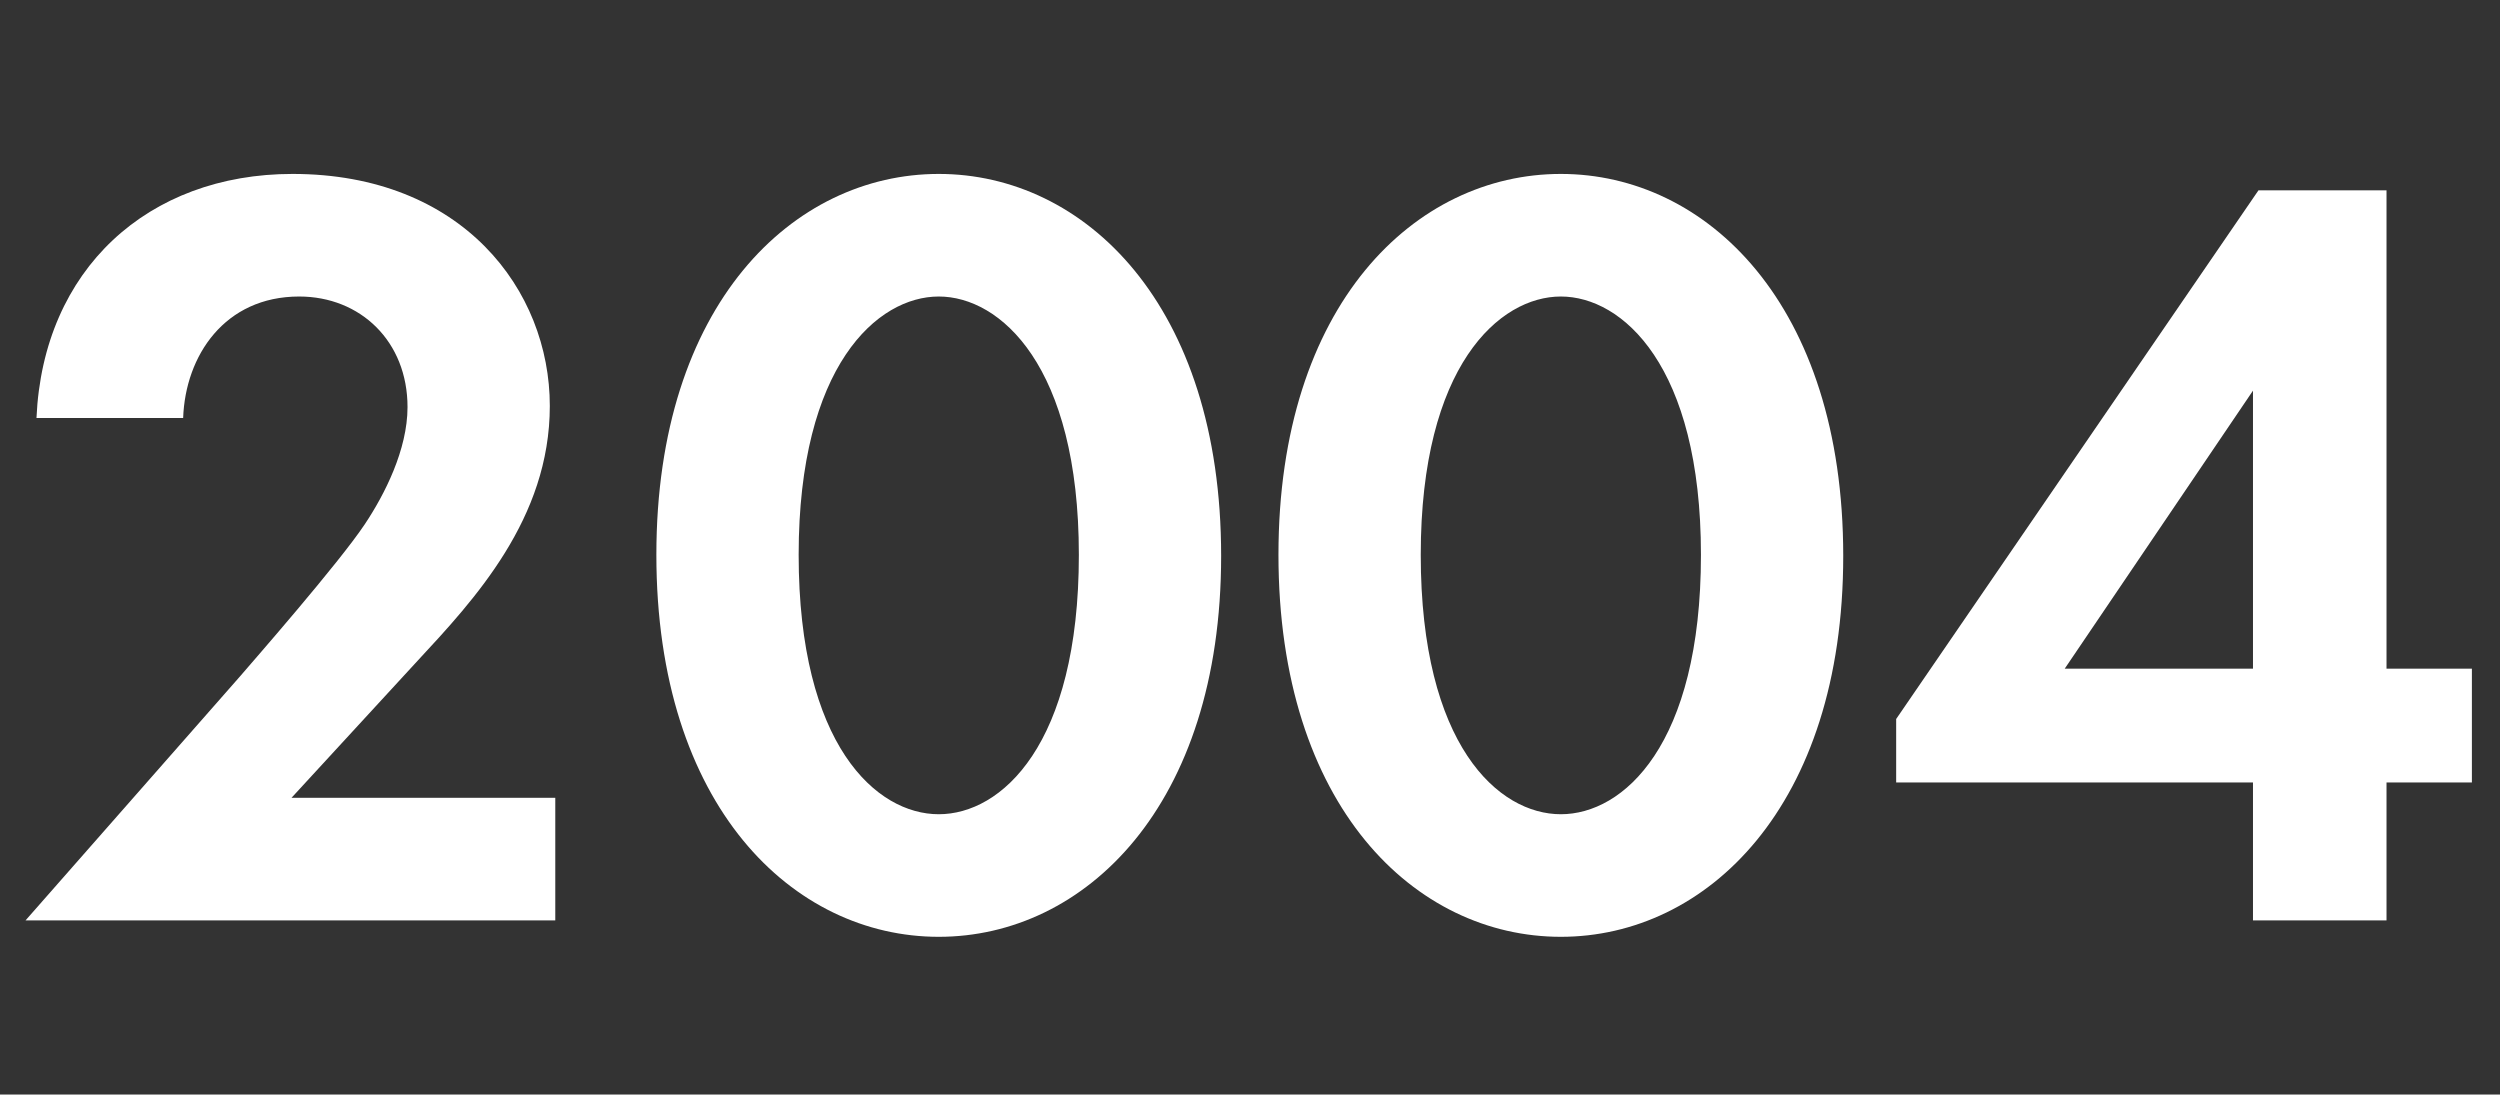 <svg width="201" height="88" viewBox="0 0 201 88" fill="none" xmlns="http://www.w3.org/2000/svg">
<rect x="0" y="0" width="201" height="88" fill="#333333" stroke="none"/>
<path d="M2.053 74H44.645V64.144H23.437L33.557 53.144C38.133 48.216 44.205 41.704 44.205 32.64C44.205 23.312 37.165 13.984 23.525 13.984C11.909 13.984 3.461 21.64 2.933 33.608H14.725C14.901 28.592 18.069 23.84 24.053 23.84C28.981 23.84 32.765 27.448 32.765 32.728C32.765 36.16 30.917 39.768 29.333 42.144C27.221 45.312 20.357 53.144 19.301 54.376L2.053 74Z" fill="white"/>
<path d="M75.476 75.32C87.18 75.32 98.18 64.848 98.18 44.696C98.18 24.456 87.18 13.984 75.476 13.984C63.772 13.984 52.772 24.456 52.772 44.608C52.772 64.848 63.772 75.32 75.476 75.32ZM75.476 23.84C80.404 23.84 86.74 29.384 86.74 44.608C86.74 59.92 80.492 65.464 75.476 65.464C70.46 65.464 64.212 59.92 64.212 44.608C64.212 29.384 70.548 23.84 75.476 23.84Z" fill="white"/>
<path d="M125.492 75.32C137.196 75.32 148.196 64.848 148.196 44.696C148.196 24.456 137.196 13.984 125.492 13.984C113.788 13.984 102.788 24.456 102.788 44.608C102.788 64.848 113.788 75.32 125.492 75.32ZM125.492 23.84C130.42 23.84 136.756 29.384 136.756 44.608C136.756 59.92 130.508 65.464 125.492 65.464C120.476 65.464 114.228 59.92 114.228 44.608C114.228 29.384 120.564 23.84 125.492 23.84Z" fill="white"/>
<path d="M191.876 15.304H181.58L152.452 57.808V62.912H181.14V74H191.876V62.912H198.74V53.76H191.876V15.304ZM166.004 53.76L181.14 31.408V53.76H166.004Z" fill="white"/>
</svg>
